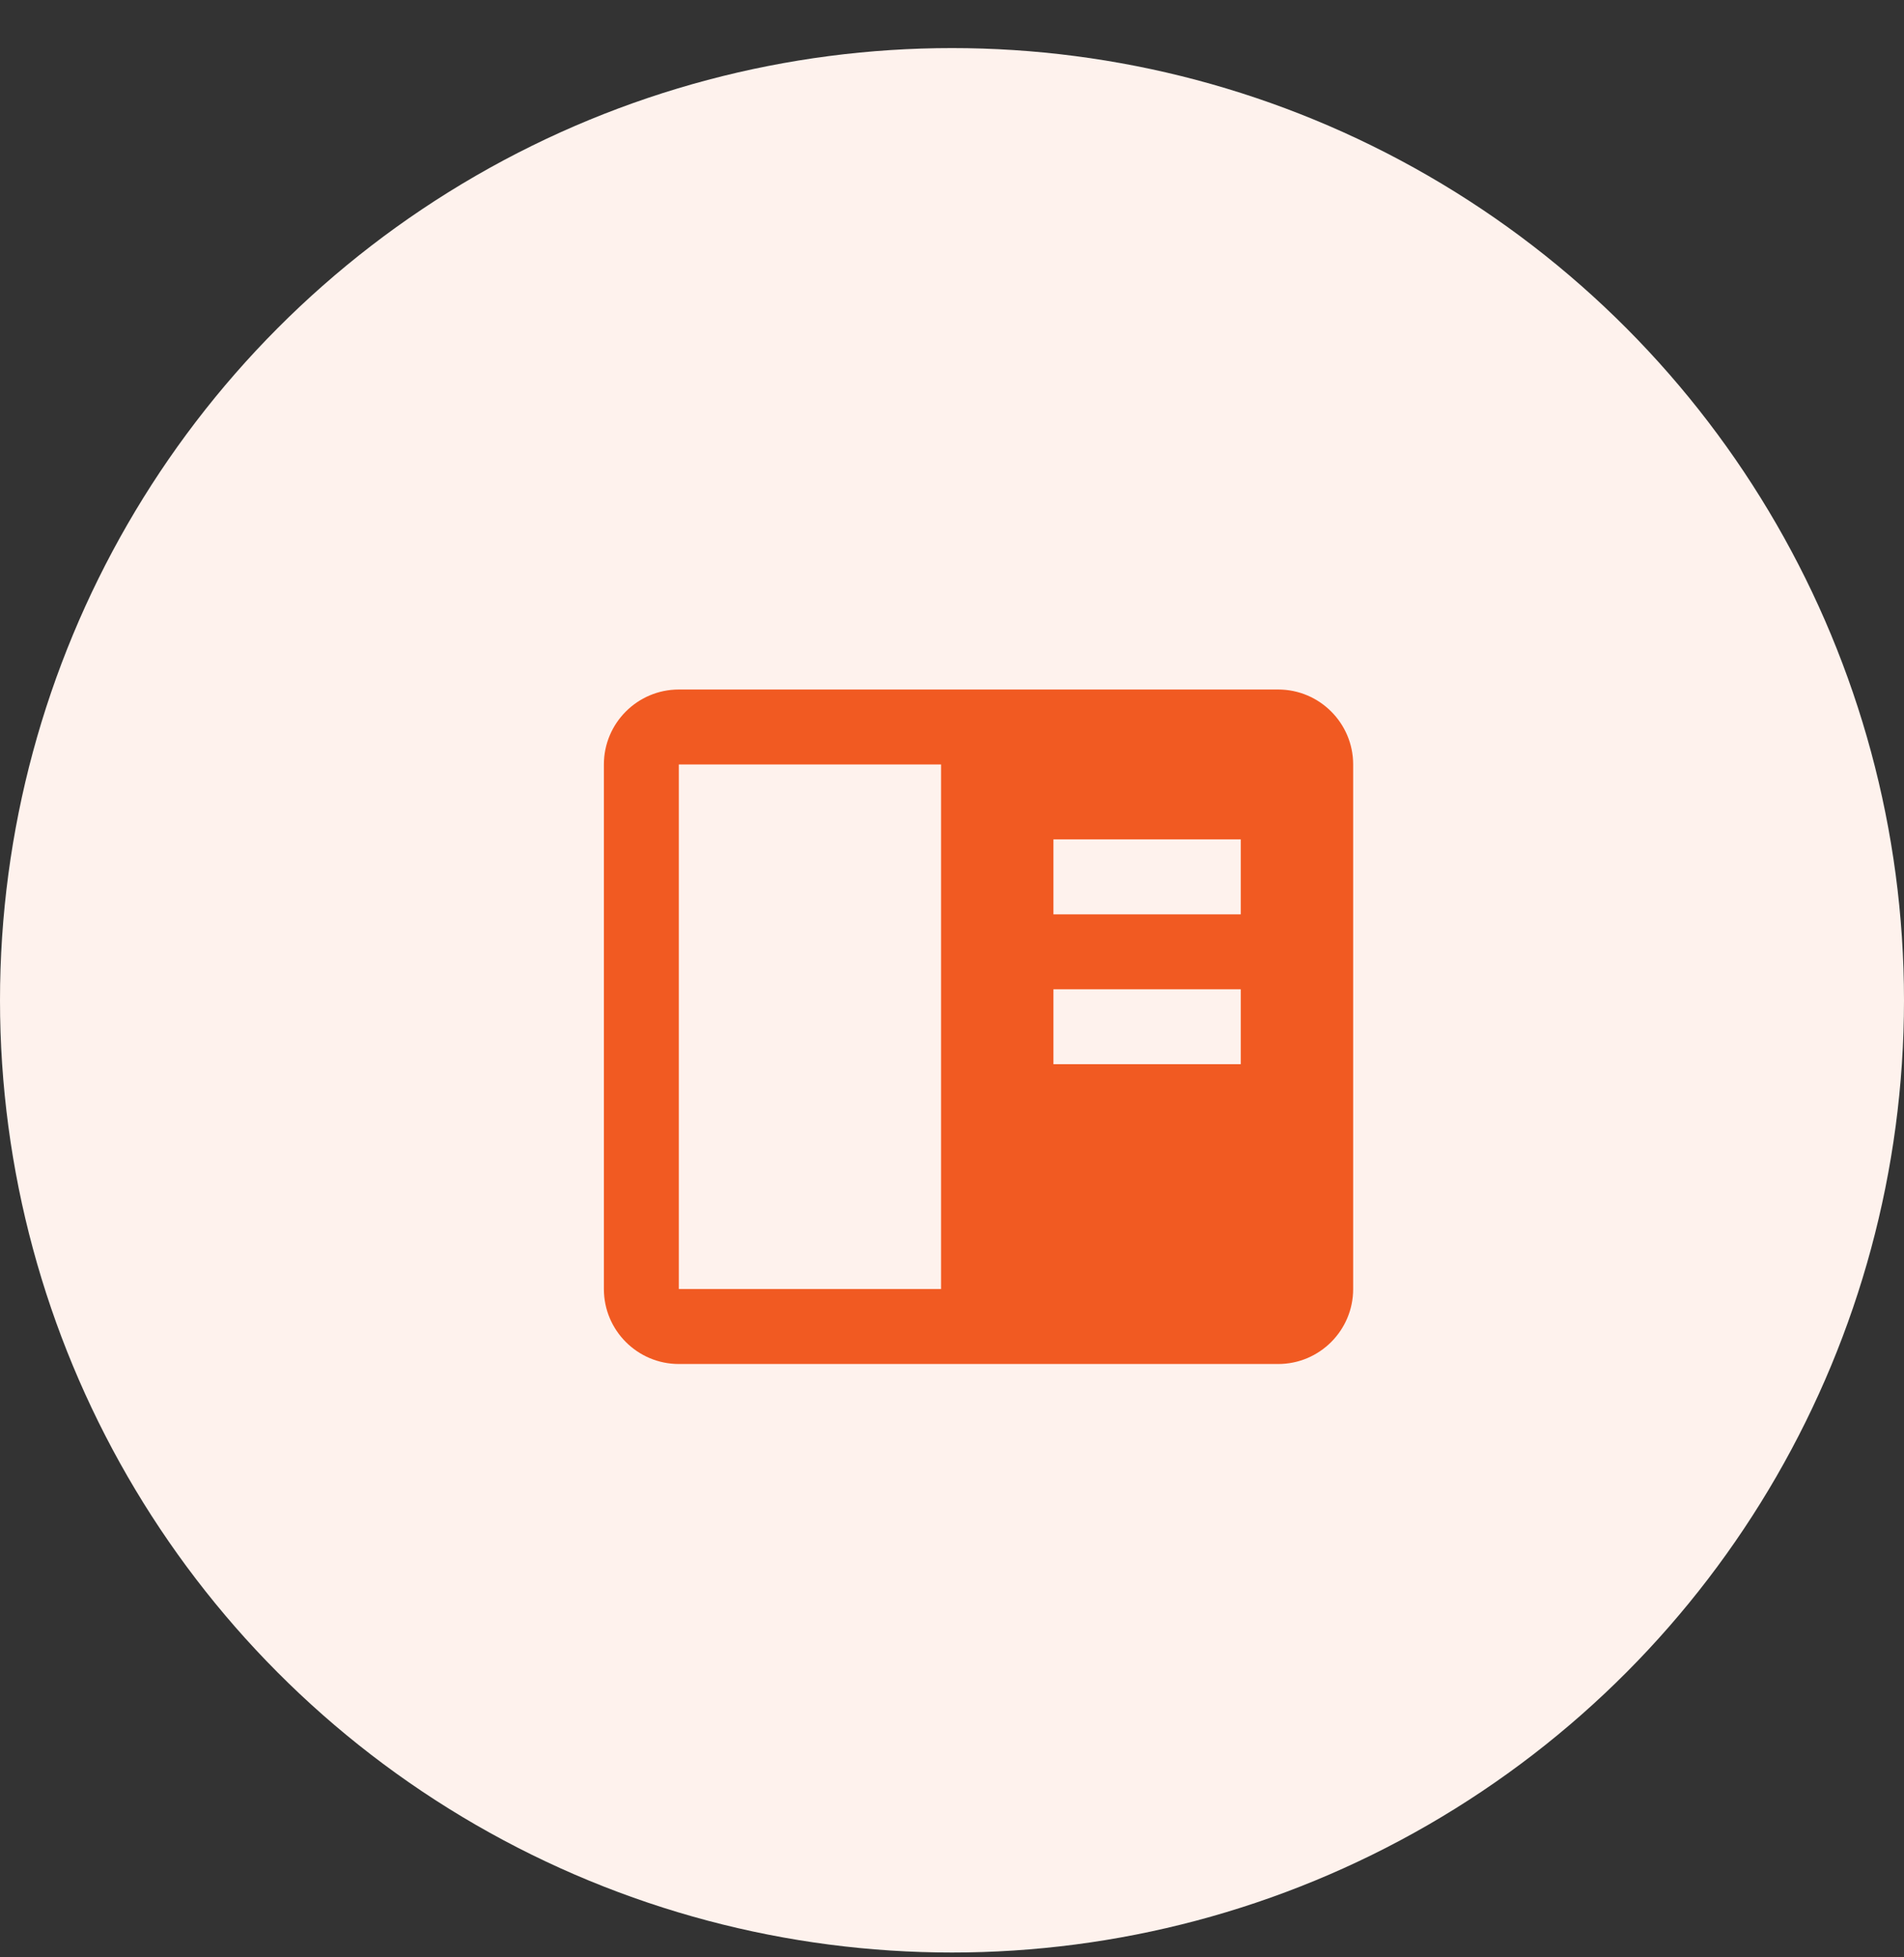 <svg width="36" height="37" viewBox="0 0 36 37" fill="none" xmlns="http://www.w3.org/2000/svg">
<rect x="0" y="0" width="36" height="37" fill="#333333" stroke="none"/>
<circle cx="18" cy="18.909" r="18" fill="#FEF2ED"/>
<path d="M24.168 13.034H12.835C12.053 13.034 11.418 13.67 11.418 14.451V24.367C11.418 25.149 12.053 25.784 12.835 25.784H24.168C24.949 25.784 25.585 25.149 25.585 24.367V14.451C25.585 13.67 24.949 13.034 24.168 13.034ZM23.46 15.867V17.284H19.918V15.867H23.46ZM19.918 18.701H23.46V20.117H19.918V18.701ZM12.835 24.367V14.451H17.793V24.367H12.835Z" fill="#F15A22"/>
</svg>
